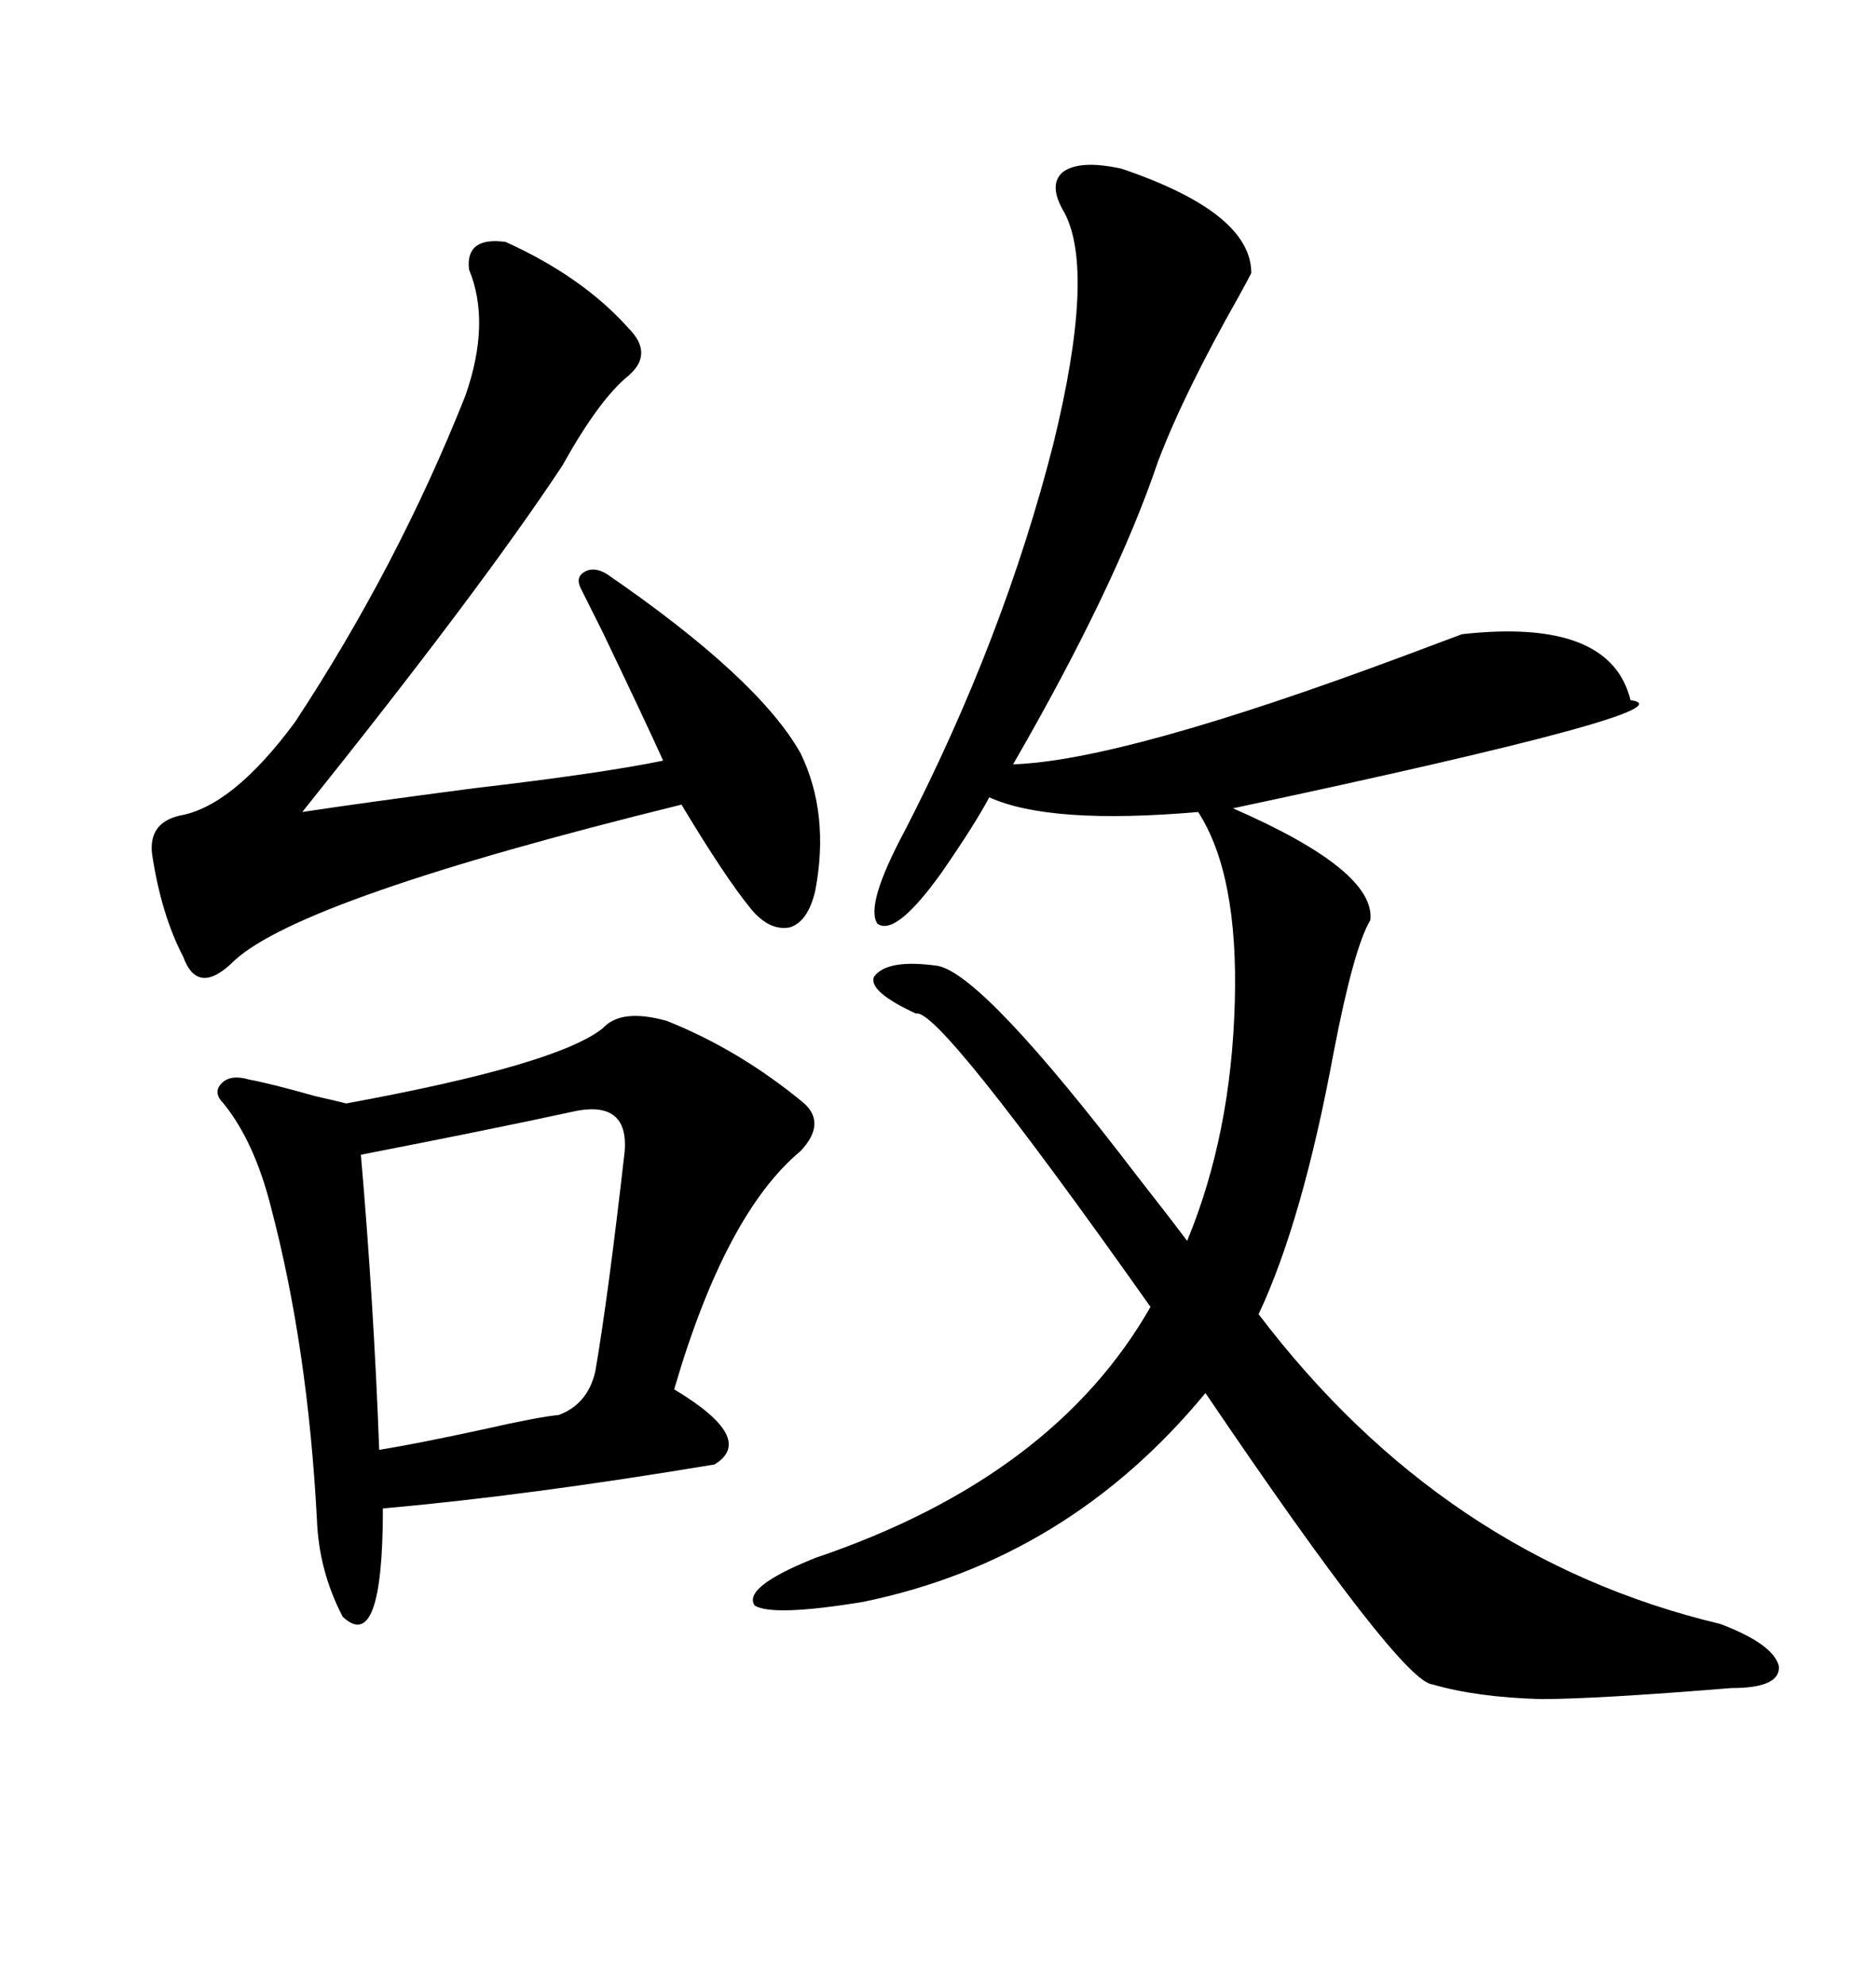 <svg xmlns="http://www.w3.org/2000/svg" xmlns:xlink="http://www.w3.org/1999/xlink" width="300" height="317.285"><path d="M179.30 26.95L179.30 26.95Q200.10 33.98 200.10 43.65L200.10 43.65Q199.51 44.82 198.05 47.46L198.05 47.46Q189.26 62.99 185.16 73.83L185.16 73.83Q178.42 93.75 162.01 122.17L162.01 122.17Q179.59 121.58 224.41 104.88L224.41 104.88Q231.45 102.25 233.79 101.37L233.79 101.37Q257.52 98.73 260.74 111.91L260.74 111.91Q271.58 113.38 197.17 129.20L197.17 129.20Q220.02 139.16 219.14 147.07L219.14 147.07Q216.50 151.46 213.28 168.16L213.28 168.16Q208.30 195.12 201.27 210.06L201.27 210.06Q230.86 249.02 275.10 259.57L275.10 259.57Q283.59 262.79 284.47 266.31L284.47 266.31Q284.77 269.82 276.86 269.82L276.86 269.82Q255.18 271.58 246.39 271.58L246.39 271.58Q236.13 271.29 229.10 269.24L229.10 269.24Q224.12 268.95 192.77 222.66L192.77 222.66Q170.80 249.32 137.99 256.05L137.99 256.05Q123.63 258.40 120.70 256.64L120.70 256.64Q118.65 253.71 130.37 249.02L130.37 249.02Q168.46 236.13 183.98 208.89L183.98 208.89Q150 160.84 146.48 162.01L146.48 162.01Q138.87 158.50 139.75 156.15L139.75 156.15Q141.80 153.22 150 154.39L150 154.39Q157.32 155.86 181.93 188.09L181.93 188.09Q187.21 194.82 189.84 198.34L189.84 198.34Q196.88 181.35 197.46 160.25L197.46 160.25Q198.05 139.75 191.60 129.79L191.60 129.79Q167.87 131.84 158.20 127.44L158.20 127.44Q155.86 131.84 150.59 139.45L150.59 139.45Q143.26 149.71 140.33 147.66L140.33 147.66Q138.28 144.73 144.73 132.71L144.73 132.71Q160.55 101.95 168.46 70.90L168.46 70.90Q175.20 43.36 170.21 33.98L170.21 33.98Q167.58 29.59 169.92 27.54L169.92 27.54Q172.56 25.49 179.30 26.95ZM96.39 164.36L96.39 164.36Q99.32 161.13 106.64 163.18L106.64 163.18Q118.36 167.87 128.61 176.37L128.61 176.37Q132.13 179.59 128.03 183.98L128.03 183.98Q116.02 193.95 107.81 222.07L107.81 222.07Q121.00 229.98 114.26 234.08L114.26 234.08Q84.38 239.06 61.23 241.11L61.23 241.11Q61.23 264.55 54.79 258.40L54.79 258.40Q50.98 251.07 50.68 242.87L50.68 242.87Q49.22 215.33 43.36 193.07L43.36 193.07Q40.72 182.52 35.74 176.37L35.74 176.37Q33.98 174.61 35.45 173.14L35.45 173.14Q36.91 171.68 39.84 172.56L39.84 172.56Q43.07 173.14 50.39 175.20L50.39 175.20Q54.20 176.07 55.37 176.37L55.37 176.37Q89.06 170.21 96.39 164.36ZM80.86 38.67L80.86 38.67Q93.16 44.24 100.49 52.44L100.49 52.44Q104.59 56.54 100.49 60.06L100.49 60.06Q95.80 63.87 89.94 74.41L89.94 74.41Q76.76 94.34 48.34 129.79L48.34 129.79Q58.01 128.32 75.88 125.98L75.88 125.98Q96.09 123.63 106.05 121.58L106.05 121.58Q103.13 115.14 96.39 101.07L96.39 101.07Q94.04 96.39 92.87 94.04L92.87 94.04Q91.99 92.29 93.46 91.41L93.46 91.41Q94.92 90.53 96.97 91.70L96.97 91.70Q121.29 108.40 128.03 120.41L128.03 120.41Q132.71 130.08 130.37 142.38L130.37 142.38Q129.20 147.36 126.27 148.24L126.27 148.24Q123.05 148.83 120.12 145.31L120.12 145.31Q116.02 140.33 108.98 128.61L108.98 128.61Q48.34 143.55 37.50 153.52L37.50 153.52Q31.64 159.38 29.30 152.93L29.30 152.93Q25.78 146.19 24.32 136.52L24.32 136.52Q23.73 131.54 28.71 130.37L28.71 130.37Q37.21 128.91 47.17 115.43L47.17 115.43Q63.57 90.53 74.41 63.28L74.41 63.28Q78.52 51.56 75 43.07L75 43.07Q74.41 37.79 80.86 38.67ZM92.29 177.54L92.29 177.54Q78.81 180.47 57.71 184.57L57.71 184.57Q59.77 208.30 60.64 231.74L60.64 231.74Q66.21 230.86 77.05 228.52L77.05 228.52Q86.13 226.46 89.36 226.17L89.36 226.17Q94.04 224.41 95.21 219.14L95.21 219.14Q97.27 207.13 99.90 183.98L99.90 183.98Q100.49 176.07 92.29 177.54Z"/></svg>
